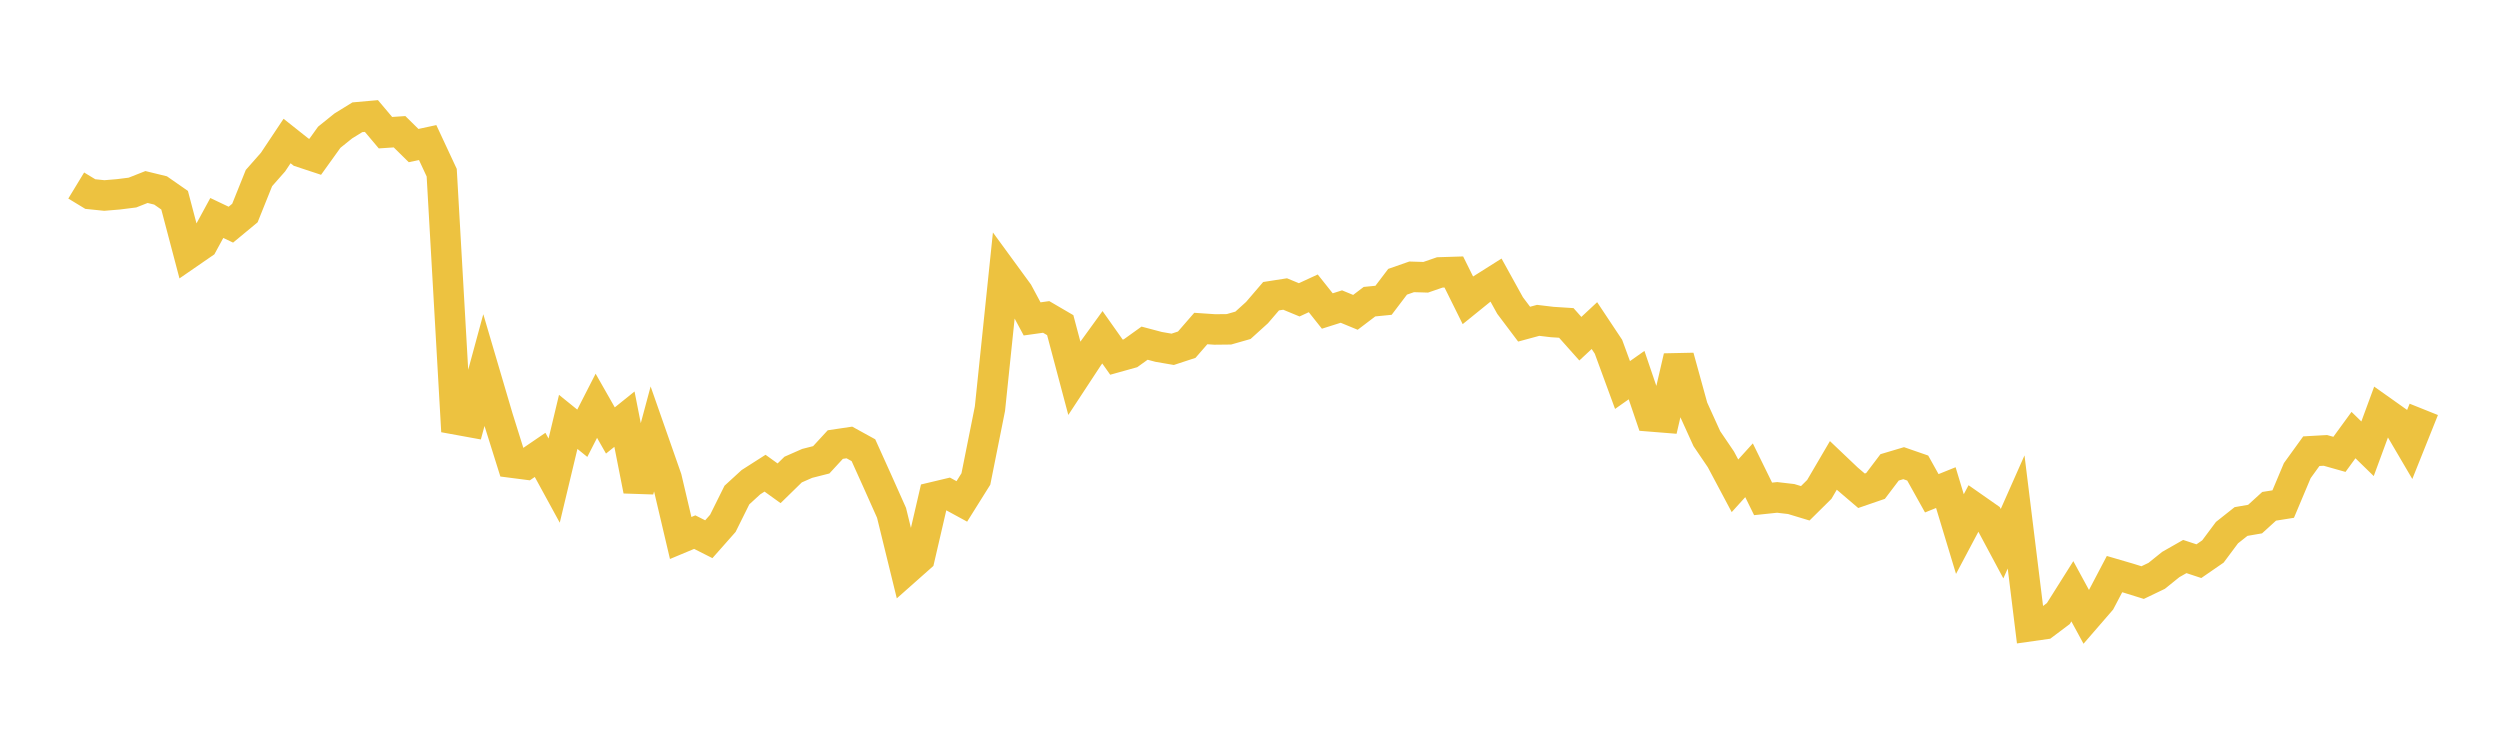 <svg width="164" height="48" xmlns="http://www.w3.org/2000/svg" xmlns:xlink="http://www.w3.org/1999/xlink"><path fill="none" stroke="rgb(237,194,64)" stroke-width="2" d="M5,12.17L5.922,12.73L6.844,12.825L7.766,12.748L8.689,12.632L9.611,12.268L10.533,12.493L11.455,13.135L12.377,16.632L13.299,15.996L14.222,14.299L15.144,14.738L16.066,13.975L16.988,11.679L17.91,10.634L18.832,9.25L19.754,9.982L20.677,10.287L21.599,9.003L22.521,8.261L23.443,7.693L24.365,7.611L25.287,8.704L26.21,8.642L27.132,9.55L28.054,9.351L28.976,11.328L29.898,27.512L30.82,27.68L31.743,24.282L32.665,27.41L33.587,30.35L34.509,30.469L35.431,29.84L36.353,31.529L37.275,27.676L38.198,28.422L39.12,26.619L40.042,28.239L40.964,27.497L41.886,32.18L42.808,28.74L43.731,31.375L44.653,35.292L45.575,34.907L46.497,35.373L47.419,34.331L48.341,32.475L49.263,31.631L50.186,31.041L51.108,31.704L52.03,30.803L52.952,30.398L53.874,30.164L54.796,29.163L55.719,29.026L56.641,29.533L57.563,31.576L58.485,33.642L59.407,37.405L60.329,36.588L61.251,32.611L62.174,32.391L63.096,32.893L64.018,31.421L64.94,26.812L65.862,17.938L66.784,19.2L67.707,20.92L68.629,20.791L69.551,21.33L70.473,24.802L71.395,23.398L72.317,22.125L73.24,23.43L74.162,23.173L75.084,22.512L76.006,22.756L76.928,22.915L77.85,22.612L78.772,21.551L79.695,21.613L80.617,21.603L81.539,21.34L82.461,20.506L83.383,19.431L84.305,19.287L85.228,19.669L86.15,19.243L87.072,20.402L87.994,20.11L88.916,20.49L89.838,19.79L90.76,19.699L91.683,18.483L92.605,18.161L93.527,18.189L94.449,17.871L95.371,17.842L96.293,19.701L97.216,18.954L98.138,18.372L99.06,20.041L99.982,21.265L100.904,21.015L101.826,21.125L102.749,21.184L103.671,22.219L104.593,21.359L105.515,22.746L106.437,25.257L107.359,24.607L108.281,27.316L109.204,27.39L110.126,23.403L111.048,26.746L111.97,28.777L112.892,30.136L113.814,31.869L114.737,30.85L115.659,32.727L116.581,32.63L117.503,32.737L118.425,33.016L119.347,32.104L120.269,30.53L121.192,31.407L122.114,32.194L123.036,31.877L123.958,30.659L124.88,30.384L125.802,30.704L126.725,32.359L127.647,31.987L128.569,35.035L129.491,33.297L130.413,33.942L131.335,35.665L132.257,33.584L133.18,41.076L134.102,40.945L135.024,40.252L135.946,38.788L136.868,40.484L137.79,39.419L138.713,37.661L139.635,37.931L140.557,38.218L141.479,37.775L142.401,37.033L143.323,36.508L144.246,36.813L145.168,36.177L146.09,34.941L147.012,34.211L147.934,34.052L148.856,33.213L149.778,33.067L150.701,30.874L151.623,29.598L152.545,29.546L153.467,29.806L154.389,28.541L155.311,29.439L156.234,26.932L157.156,27.585L158.078,29.156L159,26.854"></path></svg>
